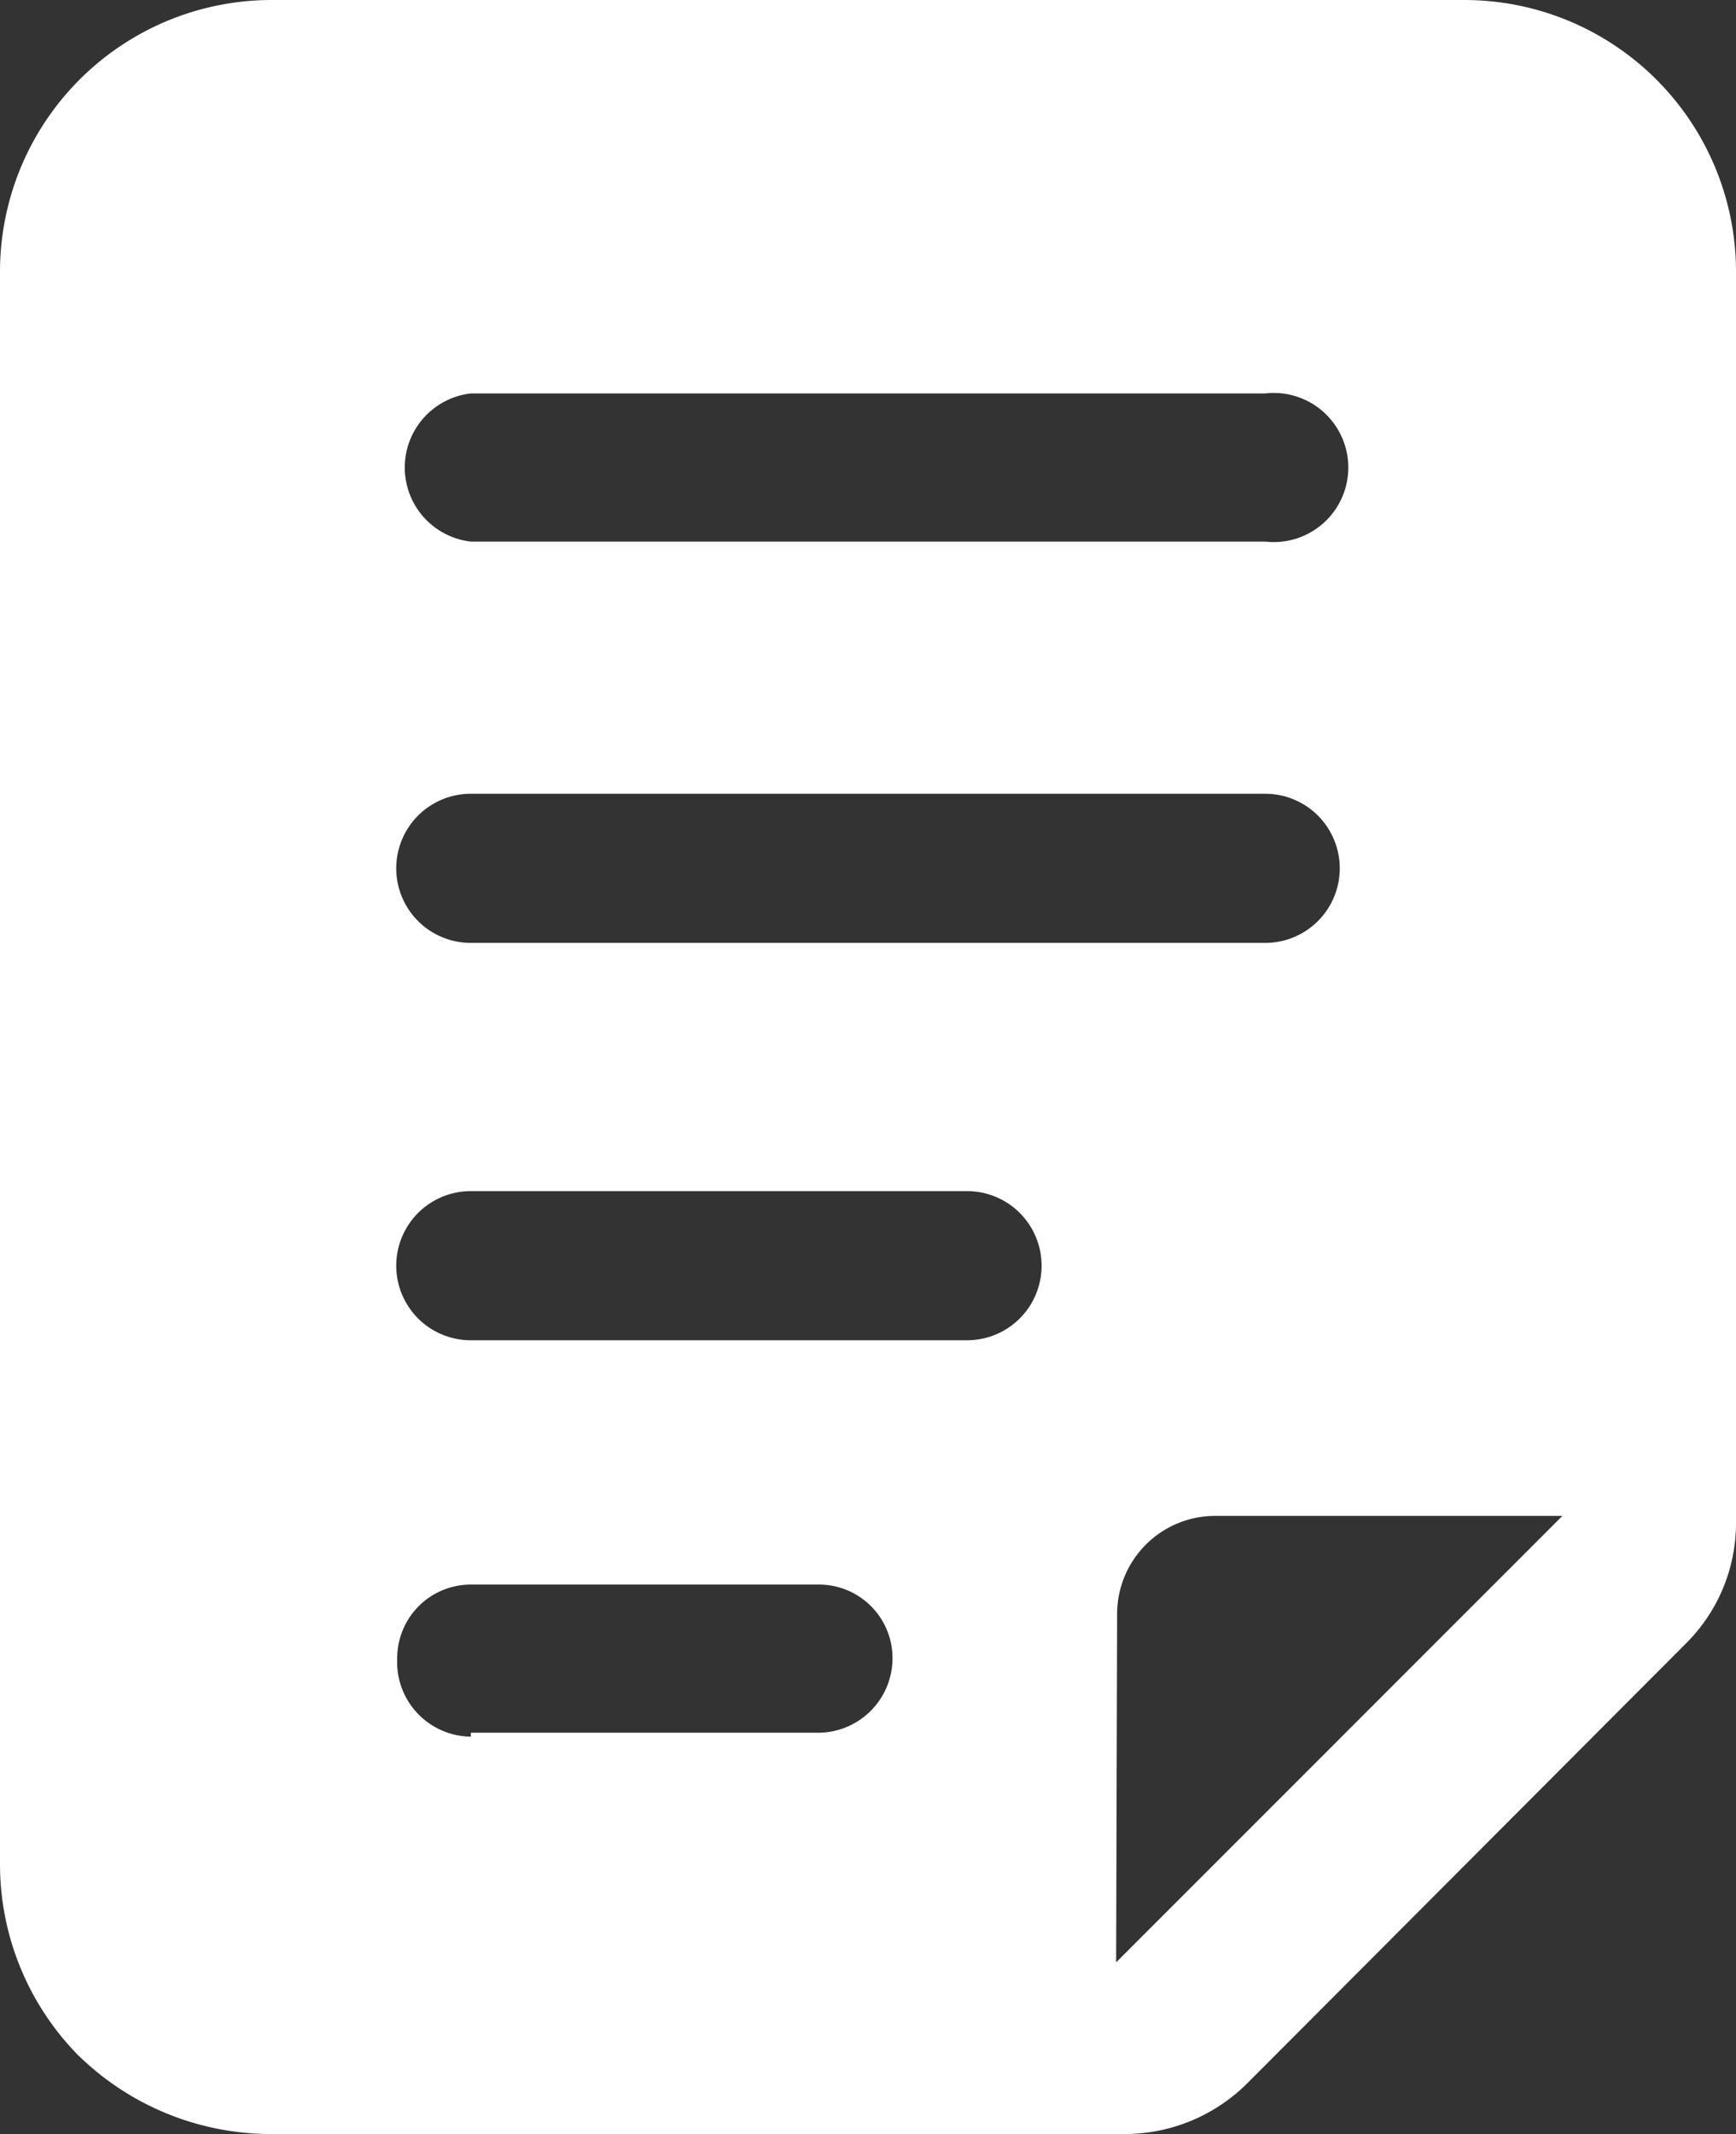 <svg xmlns="http://www.w3.org/2000/svg" viewBox="0 0 17.7 21.75"><rect x="0" y="0" width="17.7" height="21.75" fill="#333333" stroke="none"/><defs><style>.cls-1{fill:#fff;fill-rule:evenodd;}</style></defs><g id="Layer_2" data-name="Layer 2"><g id="Layer_1-2" data-name="Layer 1"><path class="cls-1" d="M4.8,9.61h8.1a.76.76,0,0,0,0-1.52H4.8a.76.76,0,0,0,0,1.52m0,4.05H9.86a.76.76,0,0,0,0-1.52H4.8a.76.76,0,0,0,0,1.52Zm0,4H8.35a.76.76,0,0,0,.75-.76.75.75,0,0,0-.75-.75H4.8a.75.75,0,0,0-.75.75A.76.76,0,0,0,4.8,17.7Zm0-12.14h8.1a.76.76,0,1,0,0-1.51H4.8a.76.76,0,0,0,0,1.51ZM11.38,20l4.55-4.55H12.39a1,1,0,0,0-1,1ZM17.7,2.78V15.51a1.73,1.73,0,0,1-.52,1.25l-4.46,4.47a1.77,1.77,0,0,1-1.25.52H2.78a2.81,2.81,0,0,1-2-.82A2.78,2.78,0,0,1,0,19V2.78A2.77,2.77,0,0,1,2.78,0H14.92A2.77,2.77,0,0,1,17.7,2.78Z"/></g></g></svg>
